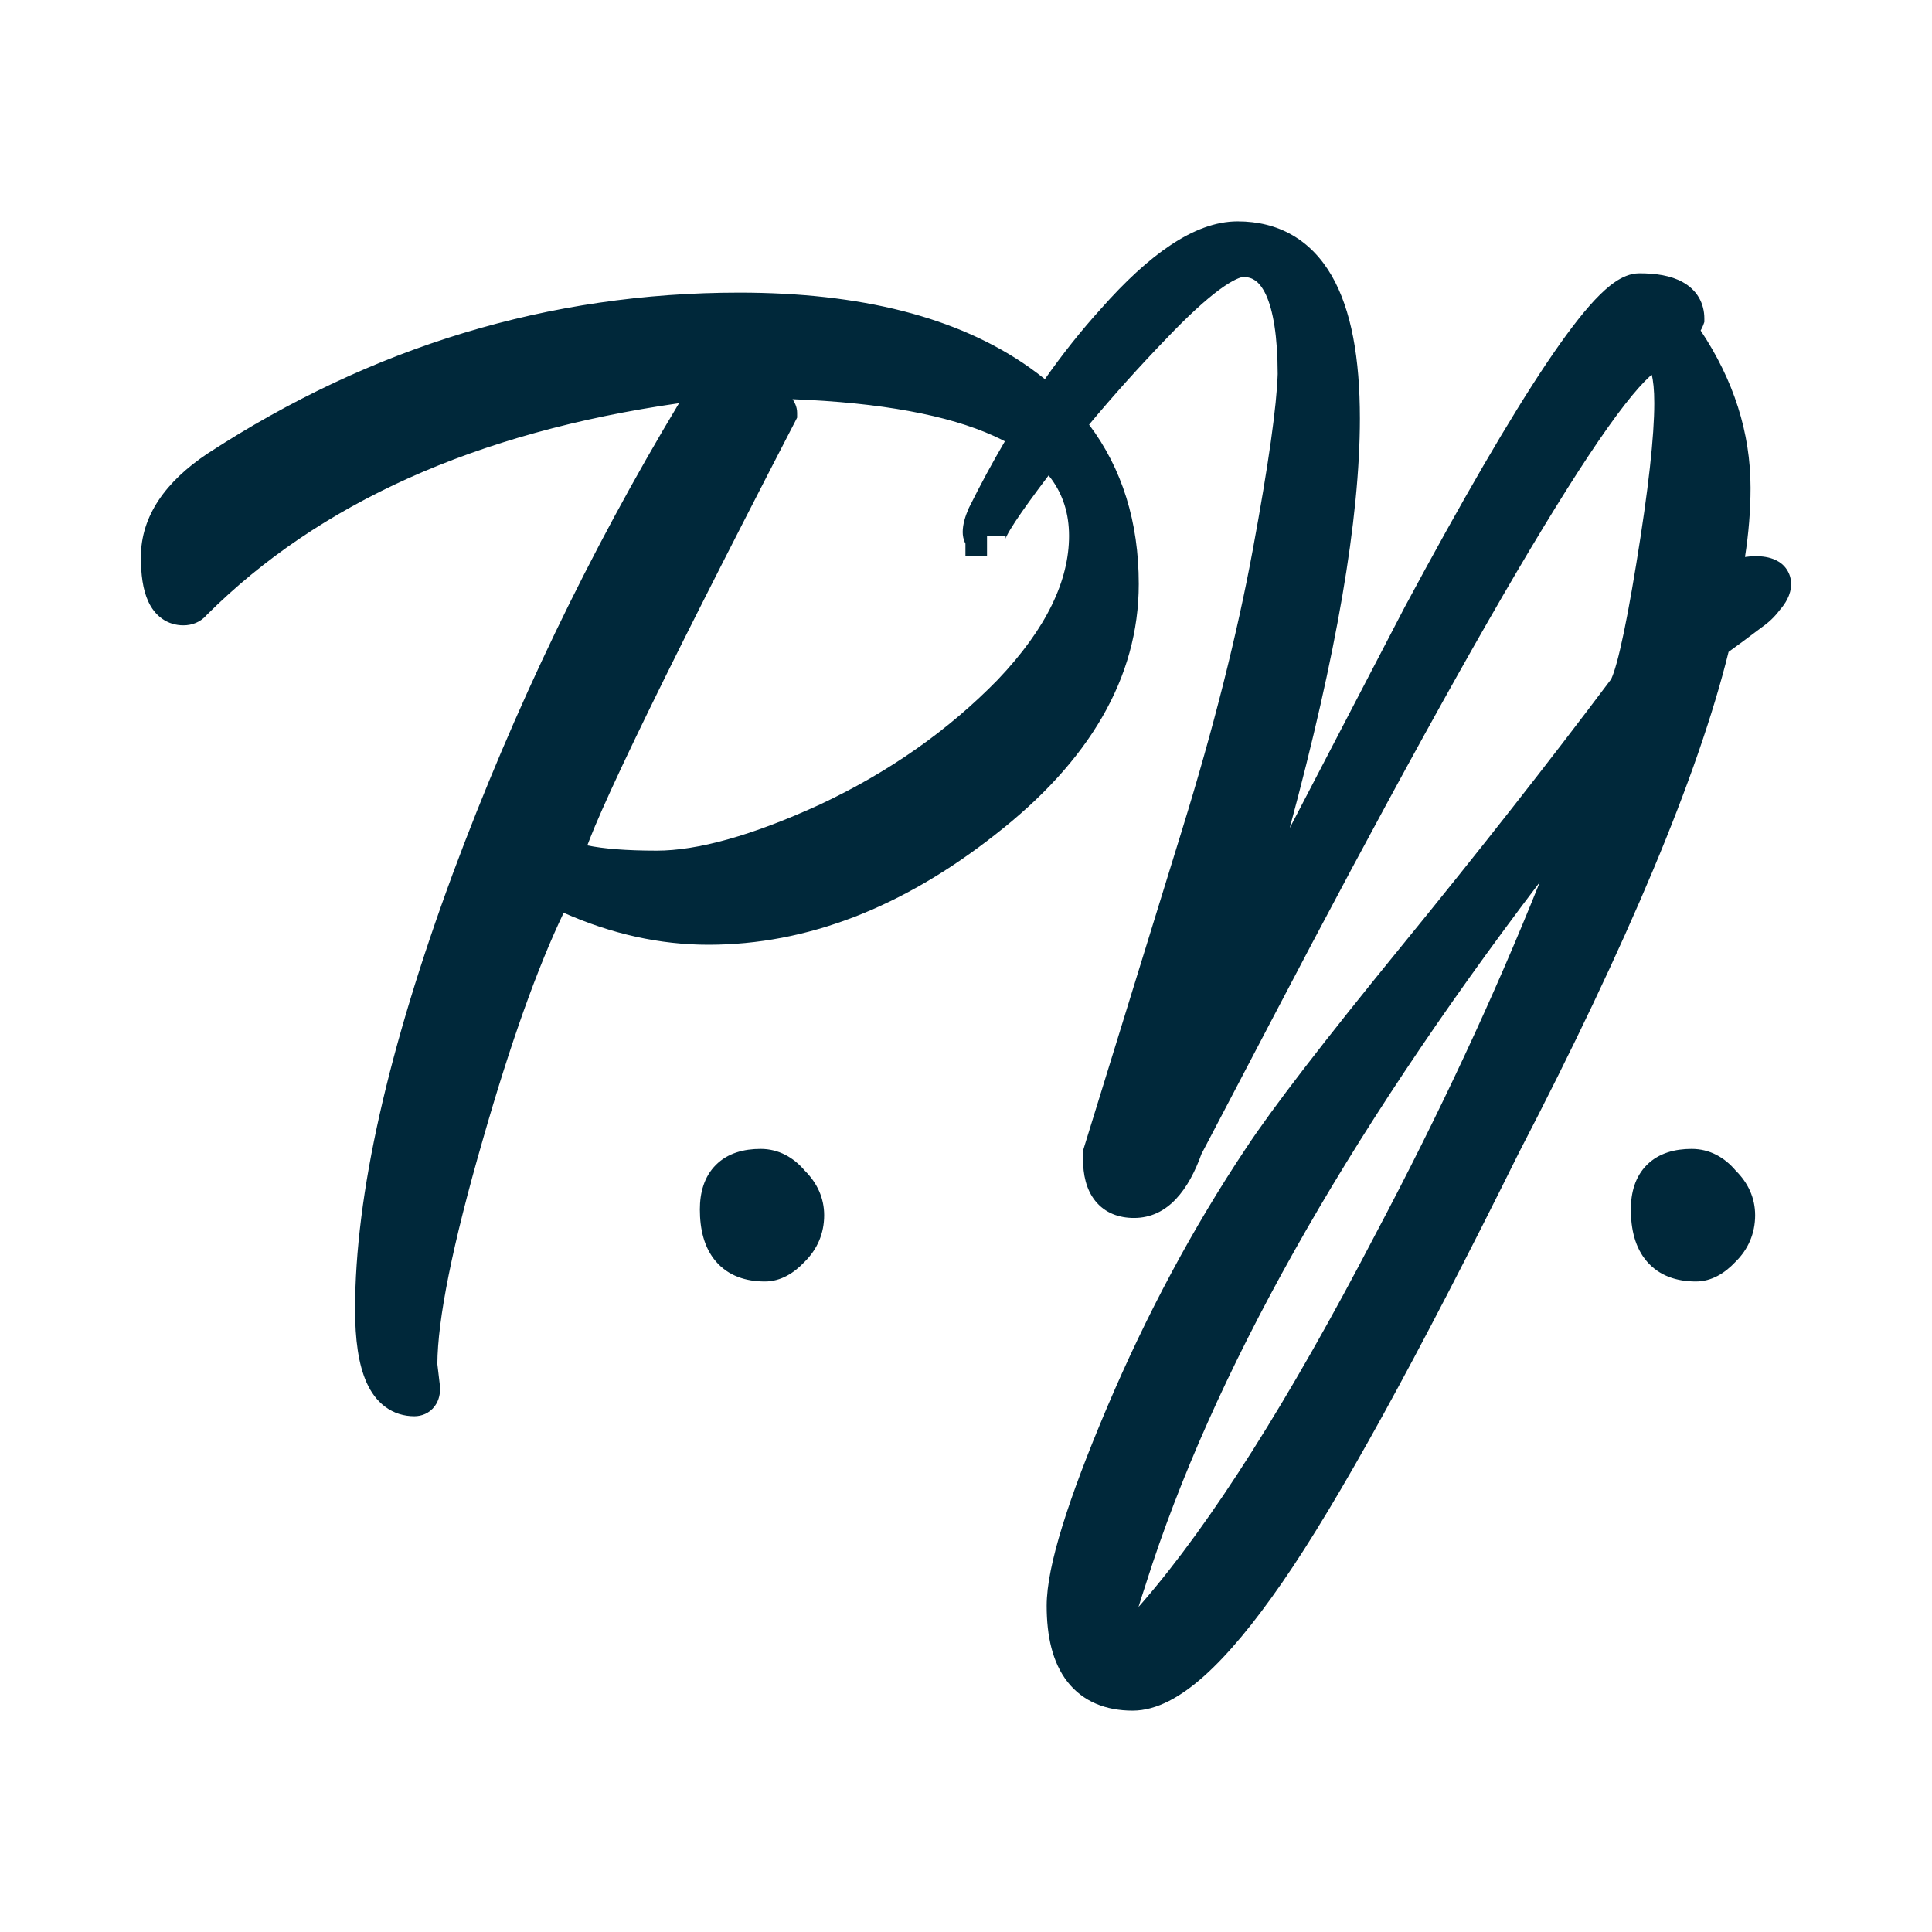 <svg width="24" height="24" viewBox="0 0 24 24" fill="none" xmlns="http://www.w3.org/2000/svg">
<path d="M5.183 16.96L5.217 17.247C5.217 17.311 5.194 17.343 5.148 17.343C4.823 17.343 4.661 16.984 4.661 16.267C4.661 14.881 5.061 13.104 5.861 10.936C6.672 8.753 7.687 6.681 8.904 4.721V4.697C6.087 5.016 3.913 5.94 2.383 7.47C2.359 7.502 2.325 7.518 2.278 7.518C2.093 7.518 2 7.319 2 6.92C2 6.522 2.238 6.163 2.713 5.845C4.719 4.538 6.875 3.885 9.183 3.885C10.655 3.885 11.809 4.179 12.643 4.769C13.478 5.359 13.896 6.187 13.896 7.255C13.896 8.323 13.333 9.295 12.209 10.171C11.096 11.048 9.959 11.486 8.8 11.486C8.162 11.486 7.525 11.327 6.887 11.008C6.516 11.725 6.139 12.753 5.757 14.092C5.374 15.414 5.183 16.371 5.183 16.96ZM13.53 6.657C13.53 5.351 12.087 4.697 9.2 4.697C9.501 4.952 9.652 5.096 9.652 5.128C7.878 8.554 6.991 10.402 6.991 10.673C7.223 10.769 7.612 10.817 8.157 10.817C8.713 10.817 9.426 10.618 10.296 10.219C11.177 9.805 11.936 9.271 12.574 8.618C13.212 7.948 13.53 7.295 13.53 6.657Z" fill="#00283A"/>
<path d="M9.449 14.522C9.588 14.522 9.709 14.586 9.814 14.713C9.93 14.825 9.988 14.952 9.988 15.096C9.988 15.255 9.93 15.39 9.814 15.502C9.709 15.614 9.605 15.669 9.501 15.669C9.13 15.669 8.944 15.454 8.944 15.024C8.944 14.689 9.112 14.522 9.449 14.522Z" fill="#00283A"/>
<path d="M21.357 7.279C21.53 7.199 21.681 7.159 21.809 7.159C21.936 7.159 22 7.191 22 7.255C22 7.303 21.971 7.359 21.913 7.422C21.867 7.486 21.809 7.542 21.739 7.59C21.507 7.765 21.345 7.884 21.252 7.948C20.893 9.462 20.023 11.55 18.643 14.211C17.38 16.761 16.406 18.53 15.722 19.518C15.038 20.506 14.487 21 14.07 21C13.525 21 13.252 20.649 13.252 19.948C13.252 19.518 13.496 18.729 13.983 17.582C14.47 16.434 15.038 15.374 15.687 14.402C16 13.924 16.638 13.096 17.6 11.916C18.562 10.737 19.432 9.629 20.209 8.594C20.301 8.482 20.423 7.964 20.574 7.04C20.725 6.115 20.8 5.438 20.8 5.008C20.8 4.578 20.719 4.362 20.556 4.362C20.093 4.362 18.423 7.111 15.548 12.61L14.696 14.235C14.545 14.665 14.342 14.88 14.087 14.88C13.832 14.88 13.704 14.721 13.704 14.402V14.331L14.922 10.386C15.316 9.111 15.612 7.94 15.809 6.872C16.006 5.805 16.11 5.064 16.122 4.649C16.122 3.677 15.896 3.191 15.444 3.191C15.223 3.191 14.846 3.47 14.313 4.028C13.791 4.57 13.316 5.119 12.887 5.677C12.458 6.235 12.243 6.562 12.243 6.657H12.261C12.226 6.657 12.209 6.641 12.209 6.609C12.209 6.562 12.226 6.498 12.261 6.418C12.736 5.462 13.27 4.657 13.861 4.004C14.452 3.335 14.957 3 15.374 3C16.22 3 16.643 3.733 16.643 5.199C16.643 6.857 16.11 9.359 15.043 12.705L17.67 7.661C19.107 4.984 20.006 3.645 20.365 3.645C20.736 3.645 20.922 3.749 20.922 3.956C20.91 3.988 20.875 4.036 20.817 4.1C21.27 4.721 21.496 5.374 21.496 6.06C21.496 6.442 21.449 6.849 21.357 7.279ZM14 19.59C13.873 19.972 13.809 20.211 13.809 20.307C13.809 20.418 13.838 20.474 13.896 20.474C13.896 20.474 13.919 20.474 13.965 20.474C14.012 20.474 14.151 20.339 14.383 20.068C15.252 19.064 16.226 17.526 17.304 15.454C18.394 13.398 19.27 11.422 19.93 9.526C16.916 13.271 14.939 16.625 14 19.59Z" fill="#00283A"/>
<path d="M21.014 14.522C21.153 14.522 21.274 14.586 21.379 14.713C21.495 14.825 21.553 14.952 21.553 15.096C21.553 15.255 21.495 15.39 21.379 15.502C21.274 15.614 21.17 15.669 21.066 15.669C20.695 15.669 20.509 15.454 20.509 15.024C20.509 14.689 20.677 14.522 21.014 14.522Z" fill="#00283A"/>
<path fill-rule="evenodd" clip-rule="evenodd" d="M16.371 4.668C16.358 5.106 16.25 5.86 16.055 6.918C15.855 7.997 15.557 9.178 15.161 10.46C15.161 10.46 15.161 10.46 15.161 10.46L13.954 14.368V14.402C13.954 14.535 13.982 14.588 13.995 14.605C14 14.611 14.016 14.63 14.087 14.63C14.167 14.63 14.314 14.569 14.46 14.152L14.466 14.135L15.175 12.783L14.805 12.629C15.871 9.286 16.393 6.815 16.393 5.199C16.393 5.006 16.386 4.829 16.371 4.668ZM18.159 7.283C18.367 6.922 18.562 6.592 18.743 6.294C19.162 5.605 19.51 5.08 19.785 4.725C19.922 4.548 20.047 4.406 20.159 4.305C20.215 4.255 20.273 4.21 20.333 4.176C20.383 4.149 20.446 4.122 20.519 4.114L20.495 4.082L20.632 3.931C20.633 3.931 20.634 3.93 20.634 3.929C20.589 3.913 20.509 3.896 20.379 3.895C20.373 3.898 20.362 3.904 20.345 3.915C20.305 3.943 20.249 3.991 20.177 4.068C20.033 4.22 19.851 4.458 19.629 4.789C19.244 5.363 18.754 6.194 18.159 7.283ZM21.05 5.029C21.048 5.481 20.969 6.168 20.821 7.08C20.745 7.544 20.676 7.911 20.613 8.179C20.582 8.312 20.551 8.425 20.52 8.514C20.494 8.592 20.459 8.681 20.406 8.747C20.234 8.977 20.057 9.21 19.876 9.447L20.166 9.608C19.501 11.518 18.62 13.505 17.526 15.57C16.445 17.648 15.46 19.205 14.572 20.231C14.455 20.368 14.356 20.476 14.279 20.552C14.24 20.589 14.202 20.623 14.165 20.651C14.146 20.664 14.123 20.68 14.096 20.692C14.073 20.704 14.026 20.724 13.965 20.724H13.896C13.884 20.724 13.871 20.723 13.858 20.722C13.916 20.74 13.986 20.75 14.07 20.75C14.184 20.75 14.367 20.678 14.629 20.443C14.883 20.215 15.179 19.862 15.516 19.376C16.189 18.404 17.156 16.65 18.419 14.1L18.422 14.096C19.799 11.439 20.657 9.374 21.009 7.89L21.031 7.797L21.111 7.742C21.171 7.701 21.264 7.633 21.392 7.537L21.007 7.714L21.112 7.226C21.202 6.811 21.246 6.422 21.246 6.06C21.246 5.709 21.181 5.366 21.05 5.029ZM13.567 20.417C13.56 20.378 13.559 20.34 13.559 20.307C13.559 20.222 13.584 20.109 13.615 19.991C13.649 19.865 13.698 19.705 13.762 19.512C14.402 17.492 15.515 15.302 17.094 12.942C16.518 13.666 16.12 14.198 15.896 14.539L15.895 14.541C15.255 15.499 14.694 16.545 14.213 17.679C13.971 18.249 13.792 18.724 13.674 19.108C13.554 19.496 13.502 19.771 13.502 19.948C13.502 20.15 13.527 20.303 13.567 20.417ZM19.128 10.958C16.683 14.177 15.058 17.079 14.238 19.665L14.237 19.669C14.2 19.78 14.169 19.878 14.143 19.962C14.159 19.944 14.176 19.925 14.193 19.905L14.194 19.904C15.044 18.922 16.008 17.404 17.083 15.339L17.084 15.337C17.881 13.833 18.562 12.373 19.128 10.958ZM16.021 10.287L17.449 7.543C18.169 6.202 18.758 5.19 19.214 4.51C19.442 4.171 19.641 3.907 19.812 3.725C19.898 3.634 19.982 3.557 20.065 3.501C20.143 3.448 20.247 3.395 20.365 3.395C20.566 3.395 20.756 3.422 20.904 3.505C20.982 3.548 21.052 3.609 21.102 3.692C21.151 3.775 21.172 3.866 21.172 3.956V4L21.157 4.042C21.149 4.063 21.138 4.085 21.126 4.106C21.535 4.72 21.746 5.373 21.746 6.06C21.746 6.336 21.723 6.622 21.677 6.919C21.722 6.913 21.765 6.909 21.809 6.909C21.885 6.909 21.98 6.918 22.064 6.96C22.11 6.982 22.159 7.018 22.196 7.074C22.234 7.132 22.25 7.195 22.25 7.255C22.25 7.392 22.174 7.504 22.107 7.58C22.046 7.662 21.971 7.733 21.886 7.792C21.71 7.925 21.572 8.028 21.473 8.098C21.094 9.634 20.221 11.712 18.866 14.324C17.603 16.873 16.622 18.656 15.927 19.66C15.58 20.162 15.259 20.55 14.963 20.816C14.674 21.075 14.373 21.25 14.07 21.25C13.739 21.25 13.454 21.14 13.259 20.89C13.074 20.652 13.002 20.324 13.002 19.948C13.002 19.695 13.072 19.361 13.196 18.96C13.321 18.555 13.507 18.062 13.752 17.484C14.245 16.323 14.82 15.25 15.478 14.264C15.8 13.774 16.445 12.936 17.406 11.758C18.367 10.581 19.234 9.476 20.009 8.444L20.014 8.437C20.013 8.437 20.026 8.415 20.047 8.353C20.07 8.285 20.097 8.19 20.126 8.064C20.185 7.814 20.252 7.46 20.327 7C20.478 6.077 20.55 5.417 20.55 5.008C20.55 4.84 20.537 4.727 20.518 4.655C20.511 4.662 20.502 4.669 20.493 4.677C20.414 4.749 20.31 4.864 20.18 5.031C19.922 5.363 19.586 5.869 19.17 6.554C18.34 7.922 17.206 9.978 15.769 12.725L14.925 14.335C14.769 14.771 14.512 15.13 14.087 15.13C13.904 15.13 13.728 15.071 13.605 14.917C13.491 14.774 13.454 14.588 13.454 14.402V14.293L14.683 10.313C15.075 9.045 15.368 7.883 15.563 6.827C15.76 5.761 15.86 5.039 15.872 4.646C15.871 4.173 15.815 3.854 15.726 3.661C15.682 3.568 15.636 3.515 15.595 3.486C15.556 3.458 15.509 3.441 15.444 3.441C15.421 3.441 15.329 3.465 15.144 3.601C14.972 3.729 14.756 3.926 14.494 4.201C14.152 4.555 13.83 4.914 13.529 5.275C13.94 5.821 14.146 6.484 14.146 7.255C14.146 8.424 13.526 9.462 12.363 10.368C11.216 11.271 10.027 11.736 8.8 11.736C8.196 11.736 7.596 11.602 7.002 11.339C6.676 12.021 6.34 12.96 5.997 14.16C5.618 15.471 5.436 16.393 5.433 16.945L5.467 17.232V17.247C5.467 17.302 5.459 17.388 5.402 17.466C5.335 17.558 5.235 17.593 5.148 17.593C5.017 17.593 4.894 17.556 4.787 17.477C4.682 17.4 4.608 17.294 4.555 17.177C4.452 16.949 4.411 16.637 4.411 16.267C4.411 14.838 4.822 13.029 5.626 10.85C6.386 8.806 7.322 6.859 8.435 5.009C5.906 5.371 3.959 6.253 2.57 7.637C2.491 7.731 2.382 7.768 2.278 7.768C2.184 7.768 2.092 7.742 2.011 7.684C1.933 7.628 1.879 7.552 1.843 7.474C1.773 7.325 1.75 7.131 1.75 6.92C1.75 6.406 2.062 5.98 2.574 5.637L2.577 5.635C4.621 4.303 6.825 3.635 9.183 3.635C10.685 3.635 11.896 3.935 12.788 4.565C12.854 4.612 12.918 4.66 12.98 4.71C13.201 4.395 13.433 4.104 13.675 3.837C13.978 3.494 14.268 3.226 14.544 3.043C14.82 2.86 15.098 2.75 15.374 2.75C15.886 2.75 16.286 2.981 16.543 3.425C16.787 3.848 16.893 4.45 16.893 5.199C16.893 6.447 16.6 8.145 16.021 10.287ZM12.36 4.88C11.592 4.391 10.541 4.135 9.183 4.135C6.926 4.135 4.817 4.772 2.851 6.053C2.413 6.347 2.25 6.638 2.25 6.92C2.25 7.065 2.264 7.161 2.281 7.22C3.798 5.741 5.901 4.836 8.564 4.487L8.517 4.447H8.89L9.154 4.417V4.447H9.2C10.539 4.447 11.598 4.586 12.36 4.88ZM9.076 4.92C9.197 5.023 9.288 5.104 9.352 5.163C8.504 6.804 7.863 8.075 7.431 8.976C7.209 9.439 7.04 9.807 6.927 10.078C6.87 10.213 6.826 10.327 6.796 10.419C6.769 10.499 6.741 10.594 6.741 10.673V10.745L6.665 10.893C6.283 11.632 5.901 12.678 5.516 14.023C5.18 15.187 4.984 16.09 4.941 16.718C4.922 16.599 4.911 16.45 4.911 16.267C4.911 14.923 5.3 13.179 6.095 11.023C6.892 8.88 7.885 6.846 9.076 4.92ZM7.646 11.05C8.033 11.175 8.418 11.236 8.8 11.236C9.892 11.236 10.975 10.825 12.054 9.975L12.055 9.974C13.07 9.183 13.577 8.34 13.639 7.444C13.476 7.899 13.176 8.348 12.755 8.79L12.753 8.792C12.093 9.468 11.308 10.019 10.402 10.445L10.4 10.447C9.518 10.851 8.766 11.067 8.157 11.067C7.973 11.067 7.802 11.062 7.646 11.05ZM12.483 5.482C12.439 5.459 12.393 5.437 12.345 5.415C11.777 5.158 10.949 5.002 9.845 4.959C9.849 4.965 9.853 4.971 9.857 4.977C9.857 4.977 9.857 4.978 9.857 4.978C9.865 4.991 9.902 5.049 9.902 5.128V5.188L9.874 5.243C8.988 6.955 8.324 8.271 7.882 9.192C7.661 9.653 7.497 10.012 7.388 10.271C7.35 10.362 7.32 10.439 7.296 10.502C7.495 10.543 7.778 10.567 8.157 10.567C8.66 10.567 9.334 10.385 10.19 9.992C11.045 9.59 11.779 9.074 12.394 8.444C13.006 7.801 13.28 7.206 13.28 6.657C13.28 6.38 13.205 6.147 13.059 5.948C13.048 5.934 13.037 5.92 13.026 5.906C12.843 6.147 12.706 6.337 12.613 6.478C12.562 6.556 12.527 6.614 12.507 6.655C12.496 6.676 12.491 6.688 12.489 6.693C12.489 6.693 12.49 6.693 12.489 6.693C12.491 6.689 12.493 6.676 12.493 6.657H12.261V6.907H11.993V6.753C11.966 6.702 11.959 6.649 11.959 6.609C11.959 6.51 11.993 6.408 12.032 6.318L12.037 6.307C12.18 6.019 12.329 5.744 12.483 5.482ZM20.587 4.608C20.587 4.608 20.587 4.608 20.586 4.609ZM12.489 6.695C12.489 6.695 12.489 6.694 12.489 6.693ZM20.812 14.825C20.791 14.845 20.759 14.895 20.759 15.024C20.759 15.209 20.8 15.301 20.838 15.345C20.869 15.381 20.929 15.419 21.066 15.419C21.074 15.419 21.117 15.416 21.196 15.331L21.205 15.322C21.273 15.257 21.303 15.186 21.303 15.096C21.303 15.029 21.279 14.964 21.206 14.893L21.195 14.883L21.185 14.871C21.119 14.79 21.064 14.772 21.014 14.772C20.884 14.772 20.832 14.804 20.812 14.825ZM20.459 14.47C20.607 14.323 20.807 14.272 21.014 14.272C21.237 14.272 21.422 14.376 21.563 14.543C21.715 14.694 21.803 14.88 21.803 15.096C21.803 15.321 21.718 15.52 21.557 15.677C21.428 15.814 21.264 15.919 21.066 15.919C20.831 15.919 20.613 15.85 20.459 15.671C20.311 15.5 20.259 15.269 20.259 15.024C20.259 14.818 20.311 14.617 20.459 14.47ZM9.247 14.825C9.226 14.845 9.194 14.896 9.194 15.024C9.194 15.209 9.235 15.301 9.273 15.345C9.304 15.382 9.364 15.419 9.501 15.419C9.509 15.419 9.552 15.416 9.631 15.331L9.64 15.322C9.708 15.257 9.738 15.186 9.738 15.096C9.738 15.029 9.714 14.964 9.64 14.893L9.63 14.883L9.62 14.872C9.554 14.79 9.499 14.772 9.449 14.772C9.319 14.772 9.267 14.804 9.247 14.825ZM8.894 14.47C9.041 14.323 9.242 14.272 9.449 14.272C9.672 14.272 9.857 14.377 9.998 14.543C10.15 14.694 10.238 14.881 10.238 15.096C10.238 15.322 10.153 15.52 9.992 15.678C9.863 15.814 9.699 15.919 9.501 15.919C9.266 15.919 9.048 15.85 8.894 15.671C8.746 15.5 8.694 15.269 8.694 15.024C8.694 14.818 8.746 14.617 8.894 14.47Z" fill="#00283A"/>
</svg>
